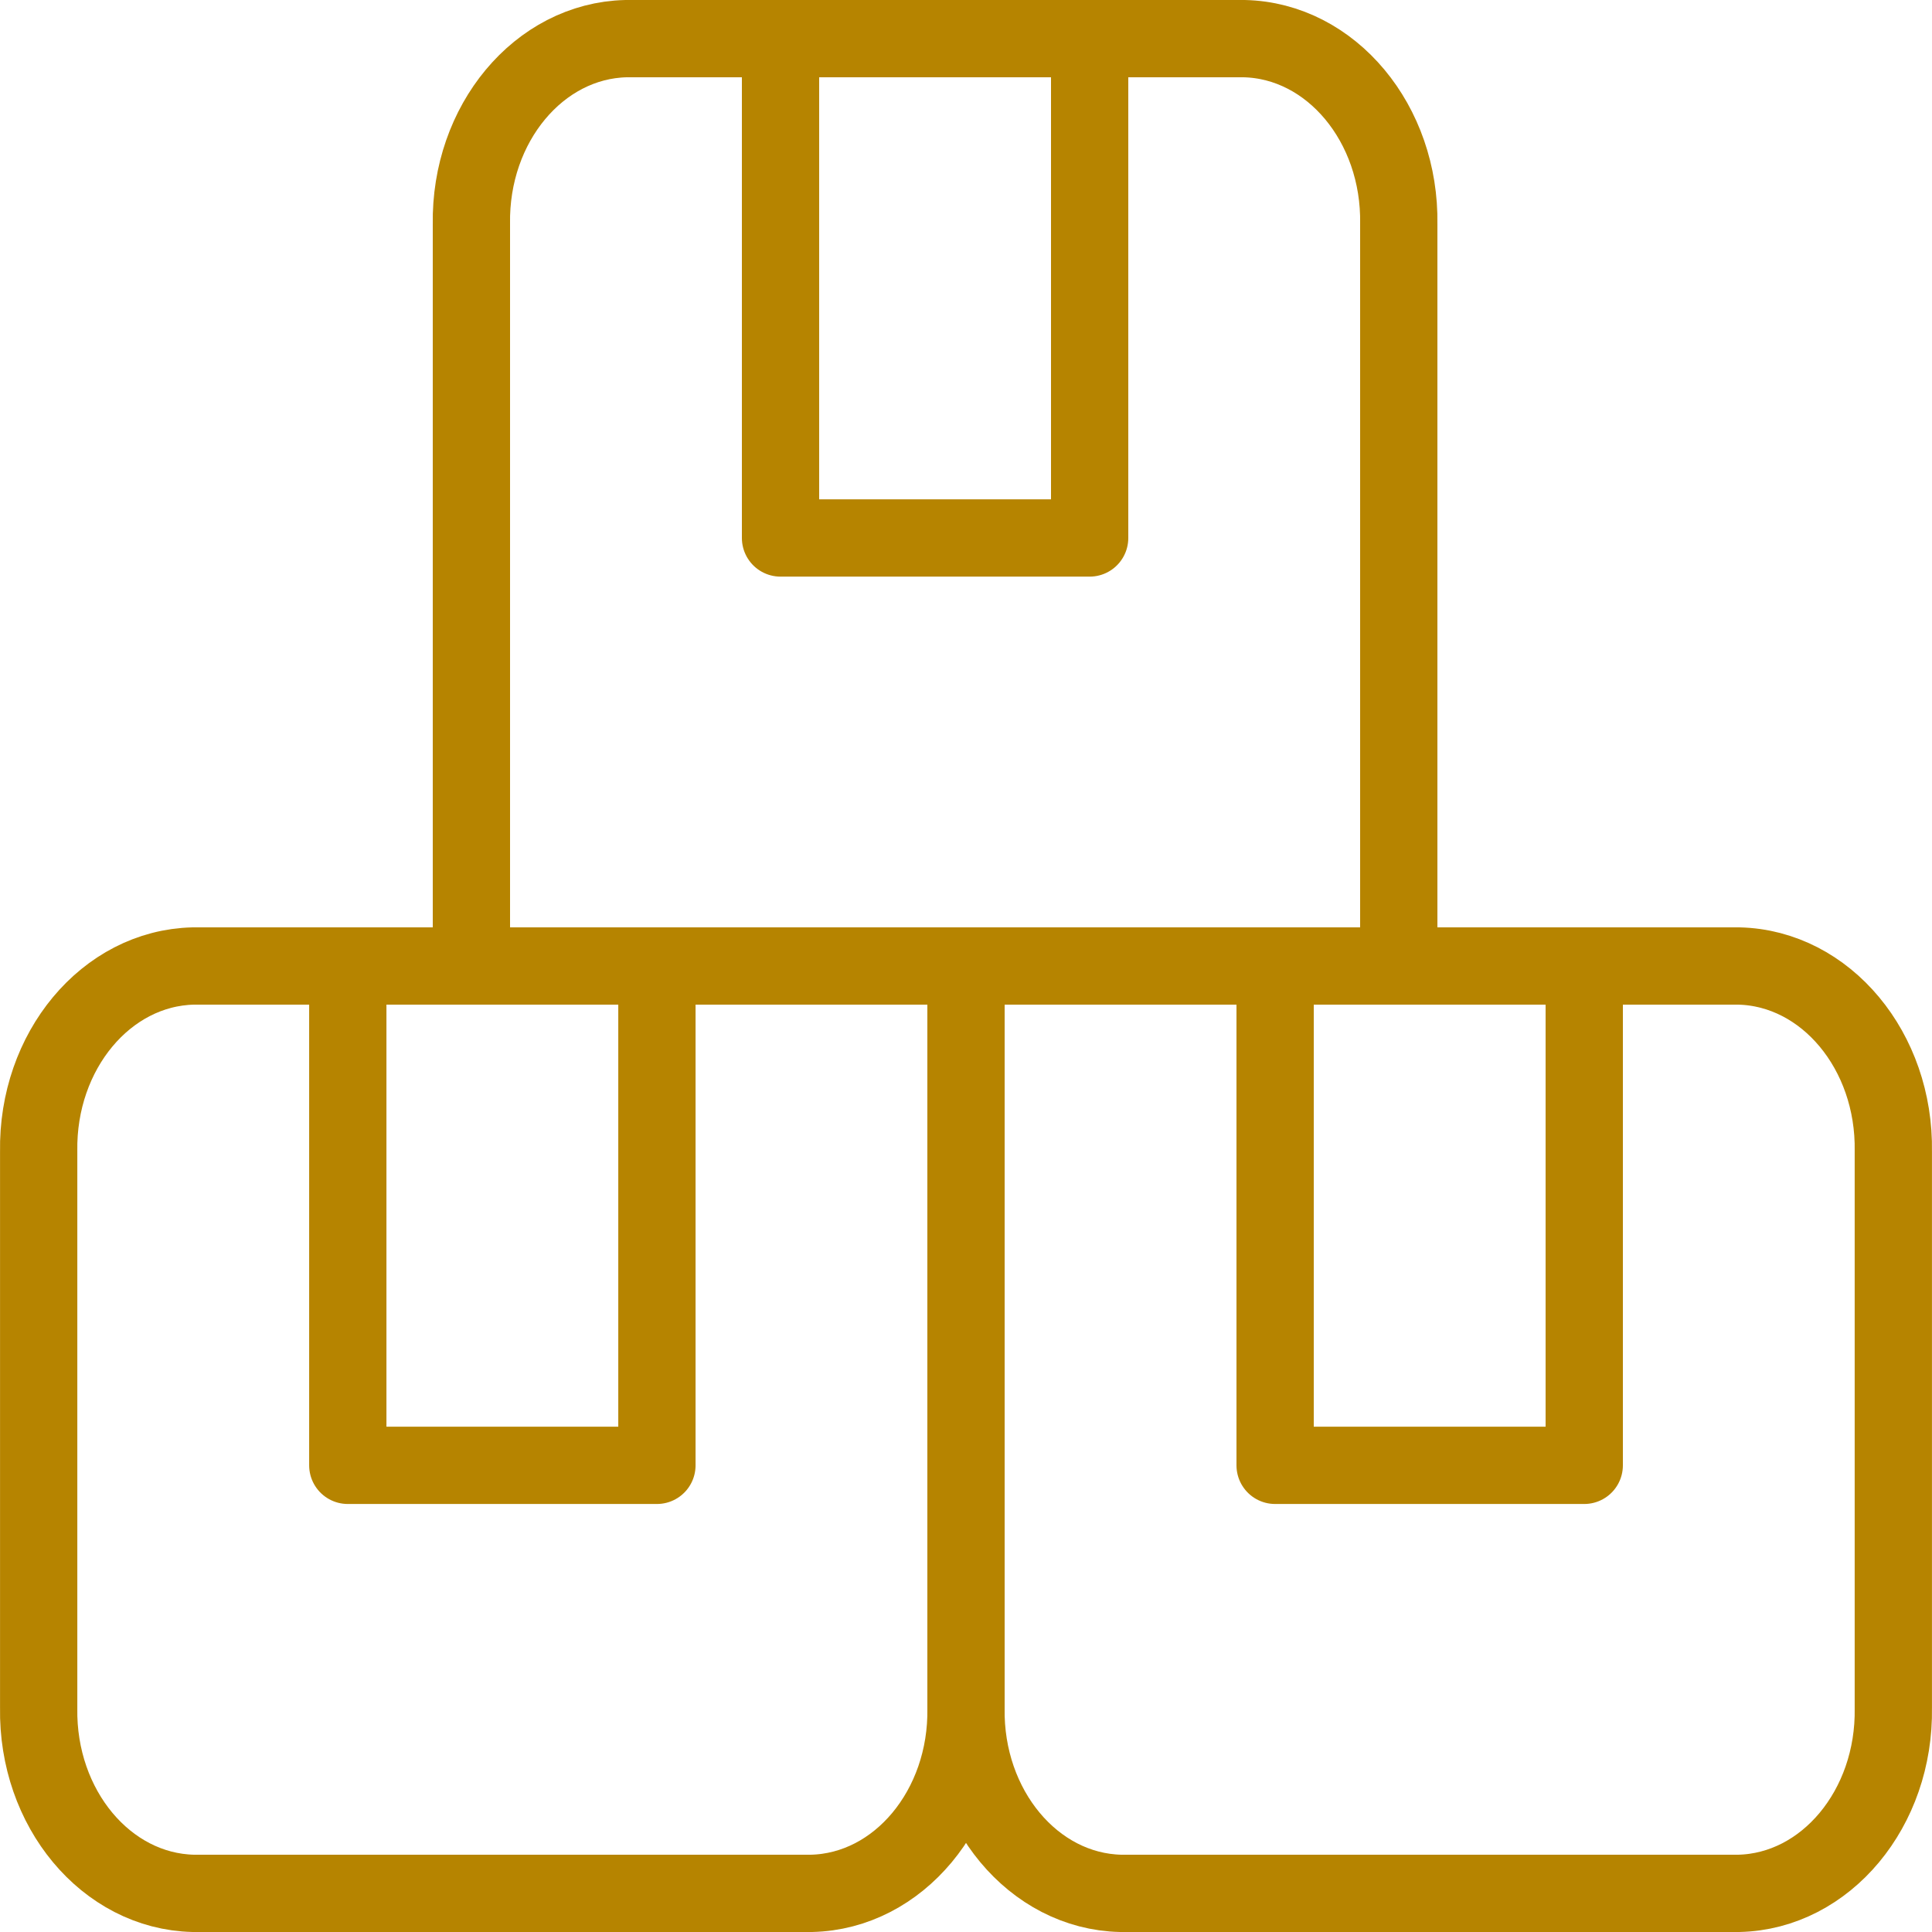<svg width="50" height="50" viewBox="0 0 50 50" fill="none" xmlns="http://www.w3.org/2000/svg">
<path d="M25 25H5.001C2.748 25.052 0.958 27.201 1.001 29.8V44.2C0.958 46.799 2.748 48.947 5.001 49H21C23.253 48.949 25.044 46.8 25 44.2V25" stroke="#B68400" stroke-width="2" stroke-linecap="round" stroke-linejoin="round"/>
<path fill-rule="evenodd" clip-rule="evenodd" d="M9.001 25H17.001V37.923H9.001V25Z" stroke="#B68400" stroke-width="2" stroke-linecap="round" stroke-linejoin="round"/>
<path d="M36.2 25V5.8C36.244 3.2 34.453 1.051 32.2 1H16.2C13.948 1.053 12.158 3.201 12.2 5.8V25" stroke="#B68400" stroke-width="2" stroke-linecap="round" stroke-linejoin="round"/>
<path fill-rule="evenodd" clip-rule="evenodd" d="M20.2 1H28.2V13.923H20.2V1Z" stroke="#B68400" stroke-width="2" stroke-linecap="round" stroke-linejoin="round"/>
<path d="M25 25V44.2C24.957 46.799 26.747 48.947 29 49H44.999C47.252 48.949 49.043 46.8 48.999 44.2V29.8C49.043 27.2 47.252 25.051 44.999 25H25" stroke="#B68400" stroke-width="2" stroke-linecap="round" stroke-linejoin="round"/>
<path fill-rule="evenodd" clip-rule="evenodd" d="M33 25H41V37.923H33V25Z" stroke="#B68400" stroke-width="2" stroke-linecap="round" stroke-linejoin="round"/>
</svg>
